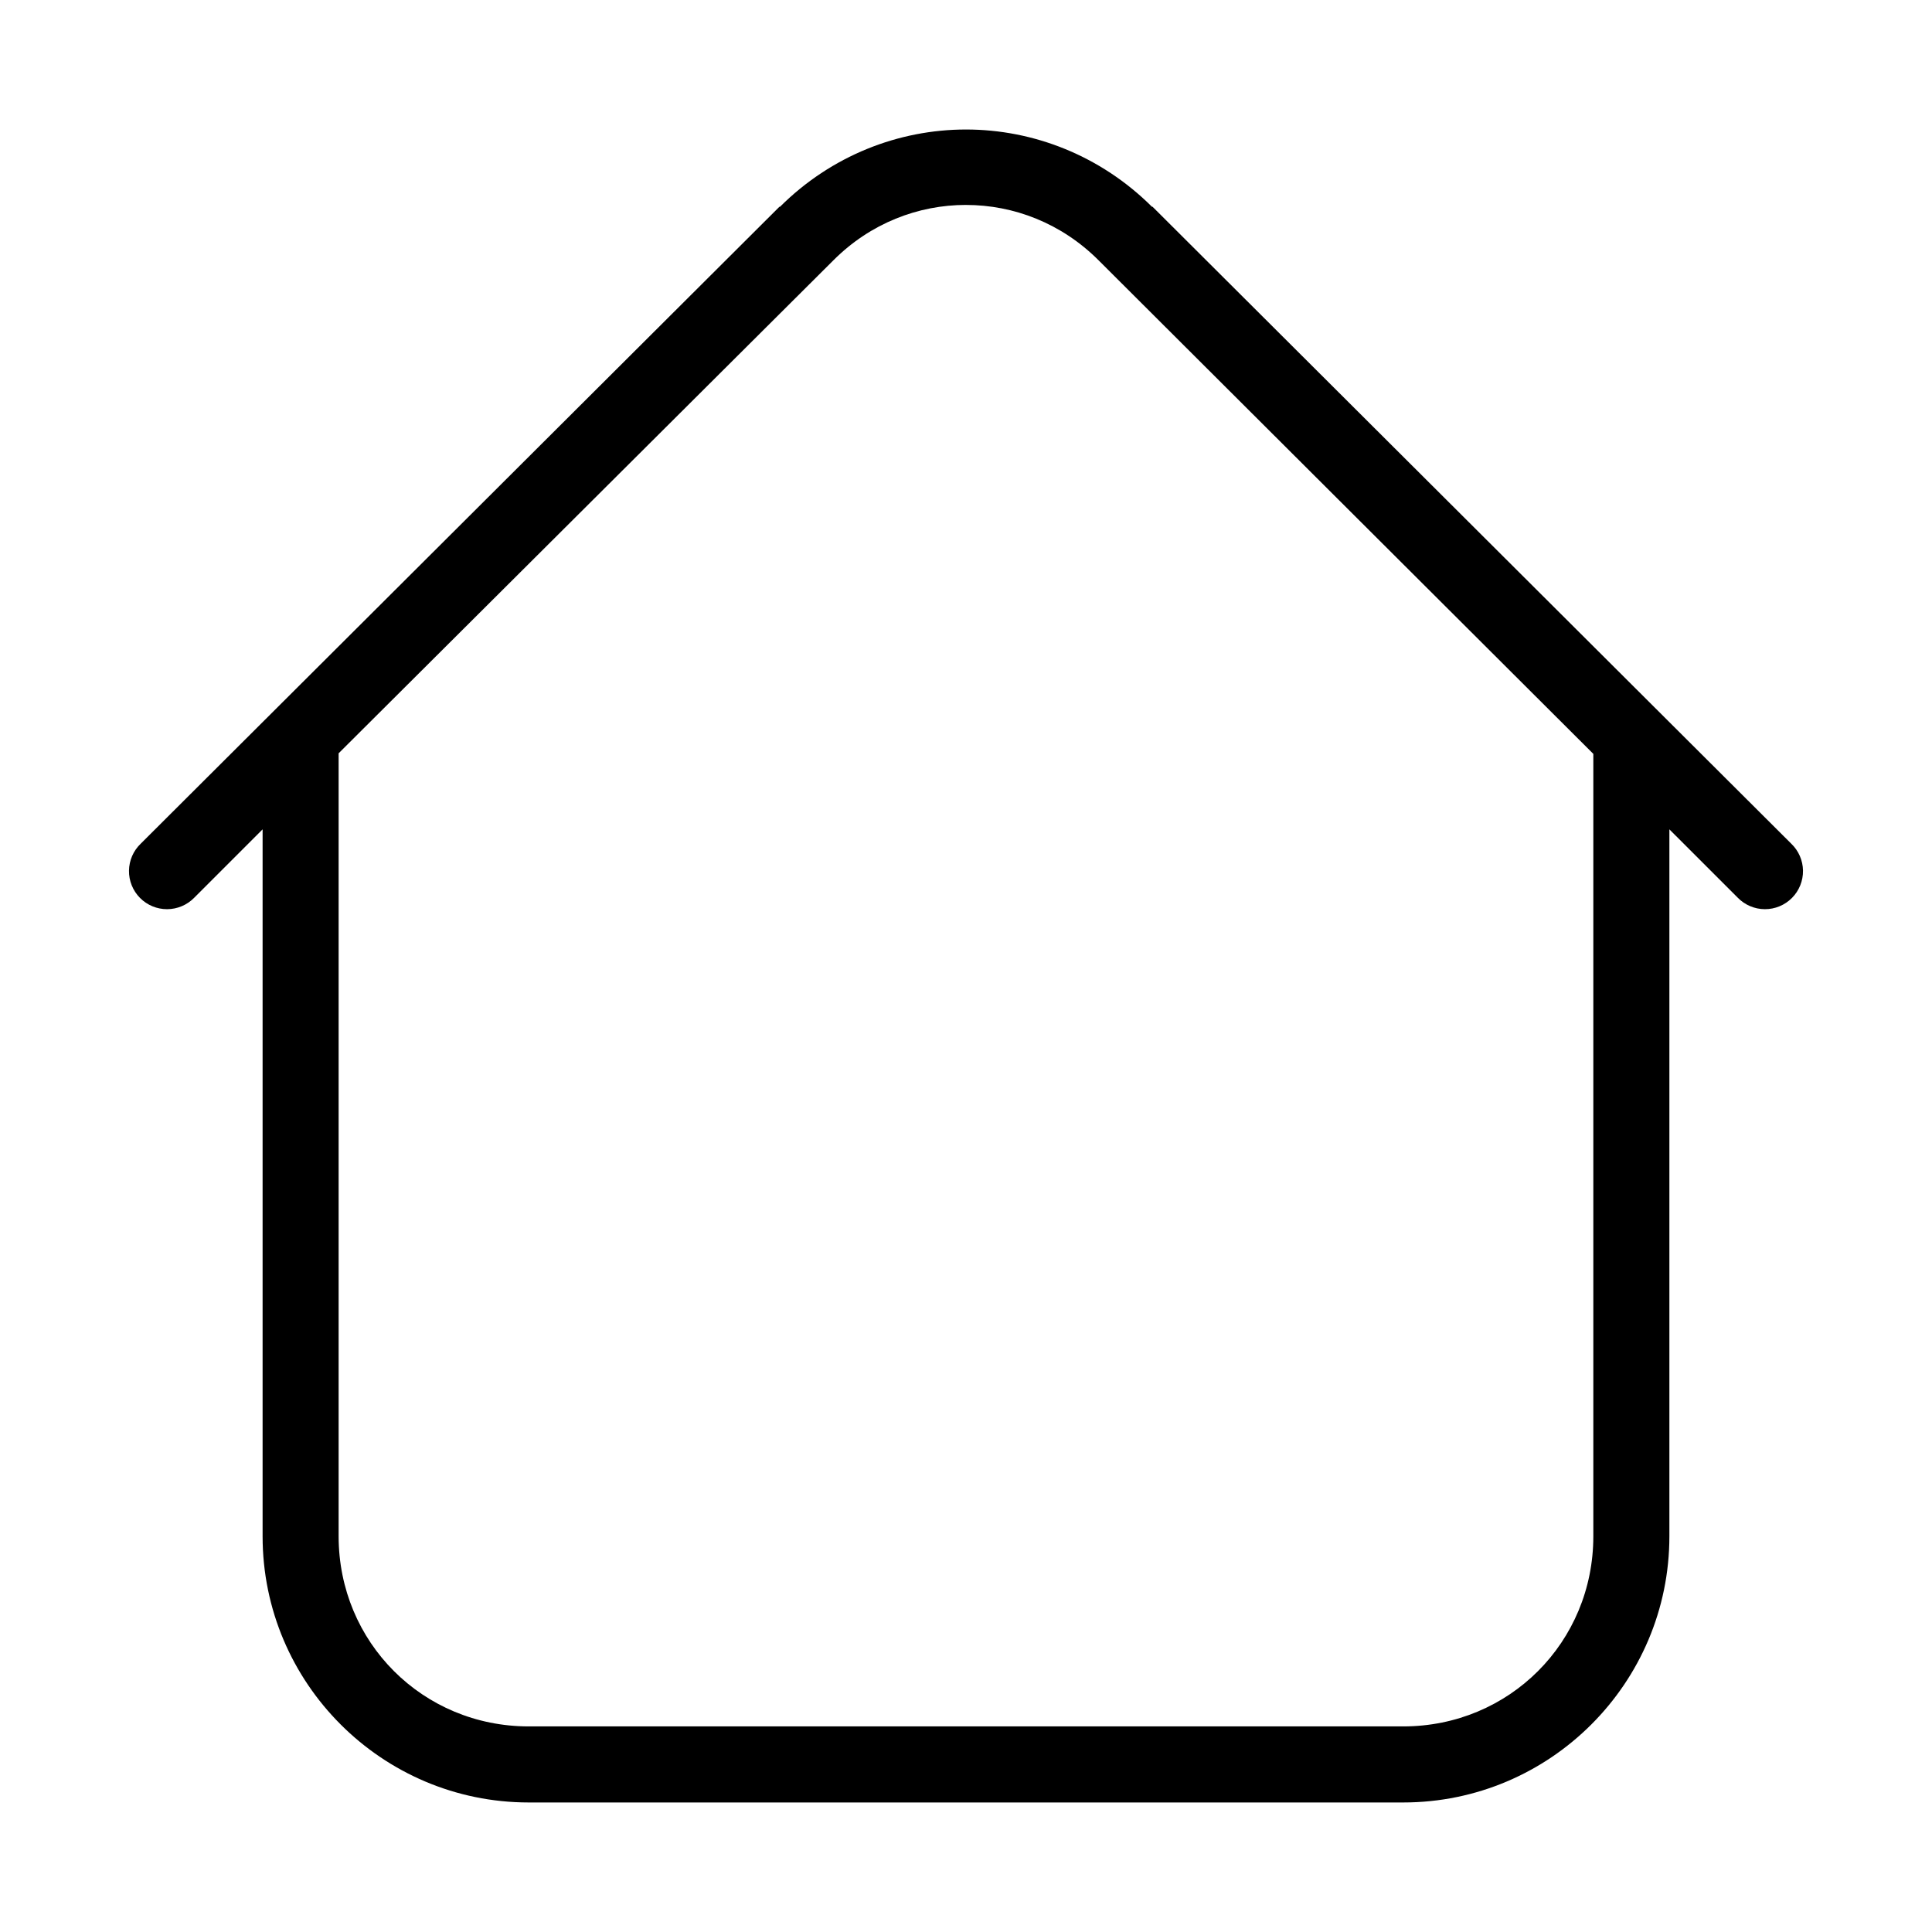 <?xml version="1.0" encoding="UTF-8"?>
<!-- Uploaded to: SVG Repo, www.svgrepo.com, Generator: SVG Repo Mixer Tools -->
<svg fill="#000000" width="800px" height="800px" version="1.1" viewBox="144 144 512 512" xmlns="http://www.w3.org/2000/svg">
 <path d="m400 178.32c-17.836 0-35.68 6.914-49.281 20.465-0.027 0.031-0.129-0.031-0.156 0l-169.25 168.78c-1.961 1.863-3.09 4.441-3.129 7.148-0.043 2.707 1.008 5.316 2.91 7.238 1.902 1.926 4.5 3.004 7.207 2.992 2.707-0.012 5.297-1.113 7.184-3.051l18.105-18.105v187.35c0 38.902 31.633 70.535 70.531 70.535h231.75c38.902 0 70.531-31.633 70.531-70.535v-187.35l18.109 18.105c1.887 1.938 4.473 3.039 7.18 3.051 2.707 0.012 5.305-1.066 7.207-2.992 1.906-1.922 2.953-4.531 2.914-7.238-0.043-2.707-1.172-5.285-3.133-7.148l-169.25-168.78c-0.027-0.031-0.125 0.031-0.156 0-13.602-13.551-31.441-20.465-49.277-20.465zm0 19.992c12.66 0 25.32 4.856 35.109 14.645l131.14 130.83c-0.008 0.262-0.008 0.523 0 0.785v206.56c0 28.086-22.293 50.383-50.379 50.383h-231.75c-28.086 0-50.379-22.297-50.379-50.383v-206.56c0.008-0.262 0.008-0.523 0-0.785v-0.156l131.15-130.68c9.785-9.789 22.445-14.645 35.109-14.645z"/>
</svg>